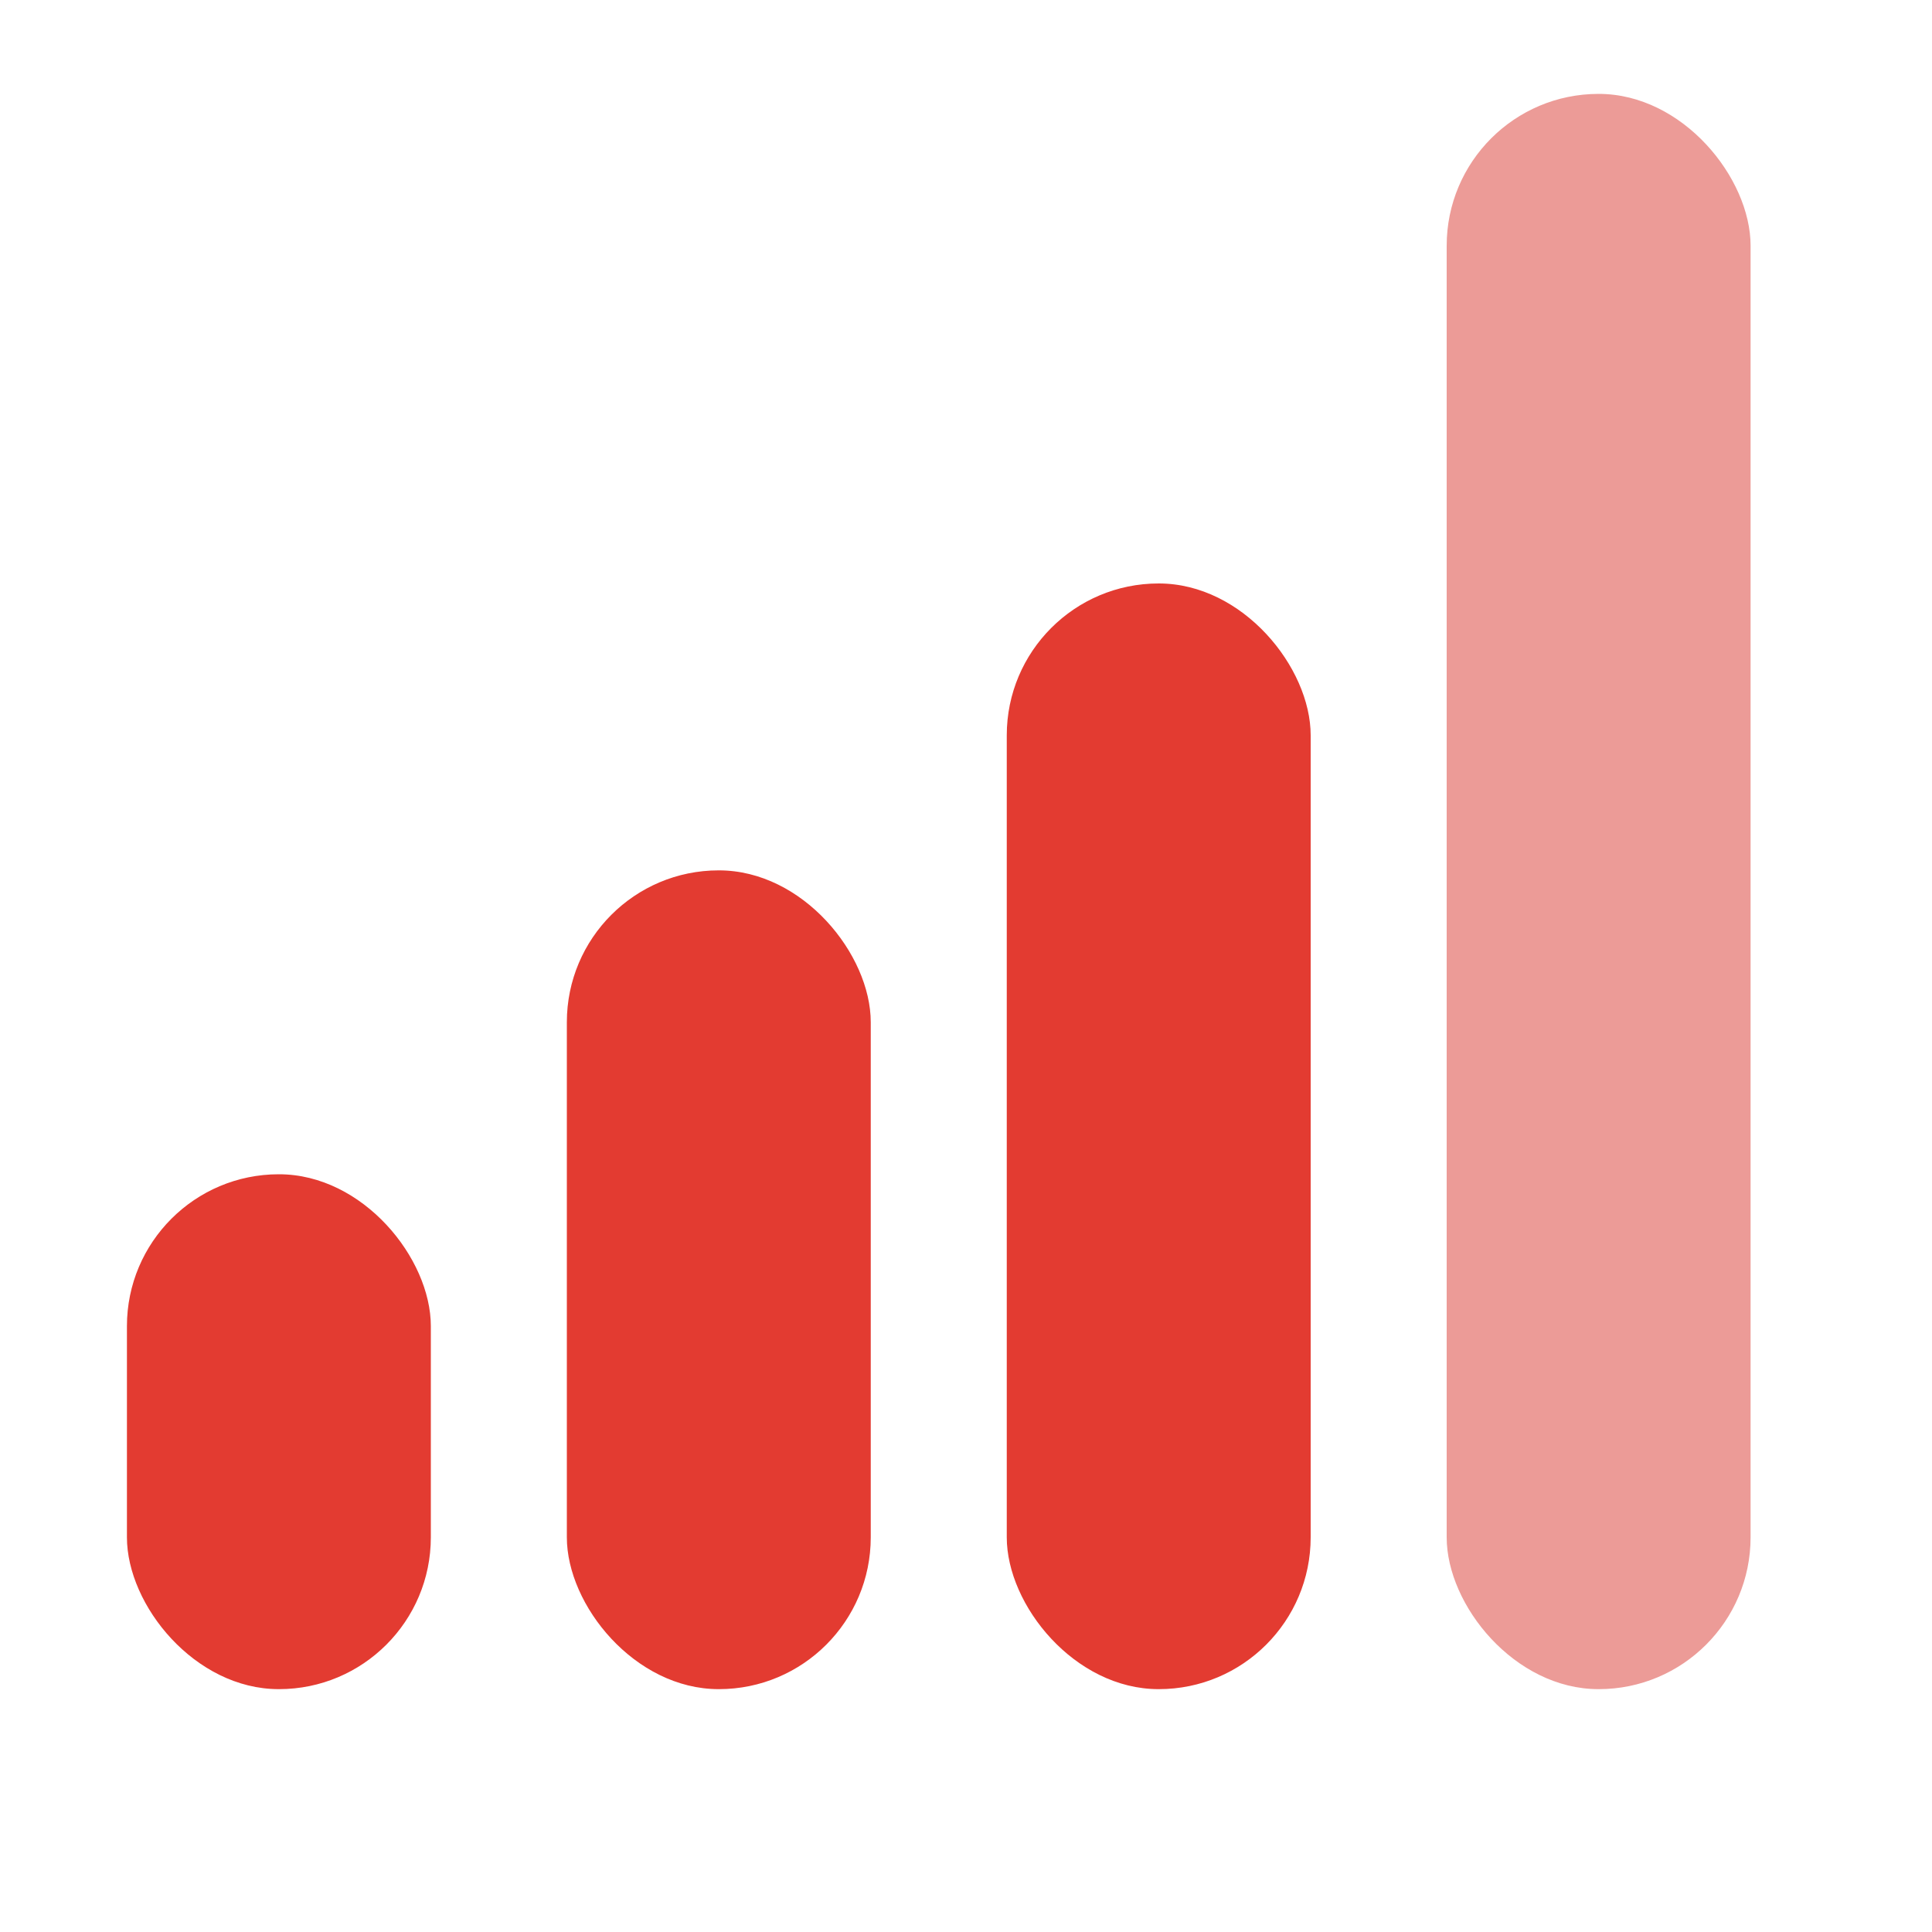 <svg id="Layer_1" data-name="Layer 1" xmlns="http://www.w3.org/2000/svg" viewBox="0 0 100 100"><defs><style>.cls-1{fill:#ec9b97;}.cls-2{fill:#e33b31;}</style></defs><rect class="cls-1" x="74.88" y="4.86" width="15.73" height="82.57" rx="7.86"/><rect class="cls-2" x="52.11" y="30.2" width="15.73" height="57.23" rx="7.86"/><rect class="cls-2" x="29.34" y="45.05" width="15.73" height="42.38" rx="7.86"/><rect class="cls-2" x="6.57" y="60.78" width="15.73" height="26.65" rx="7.86"/></svg>